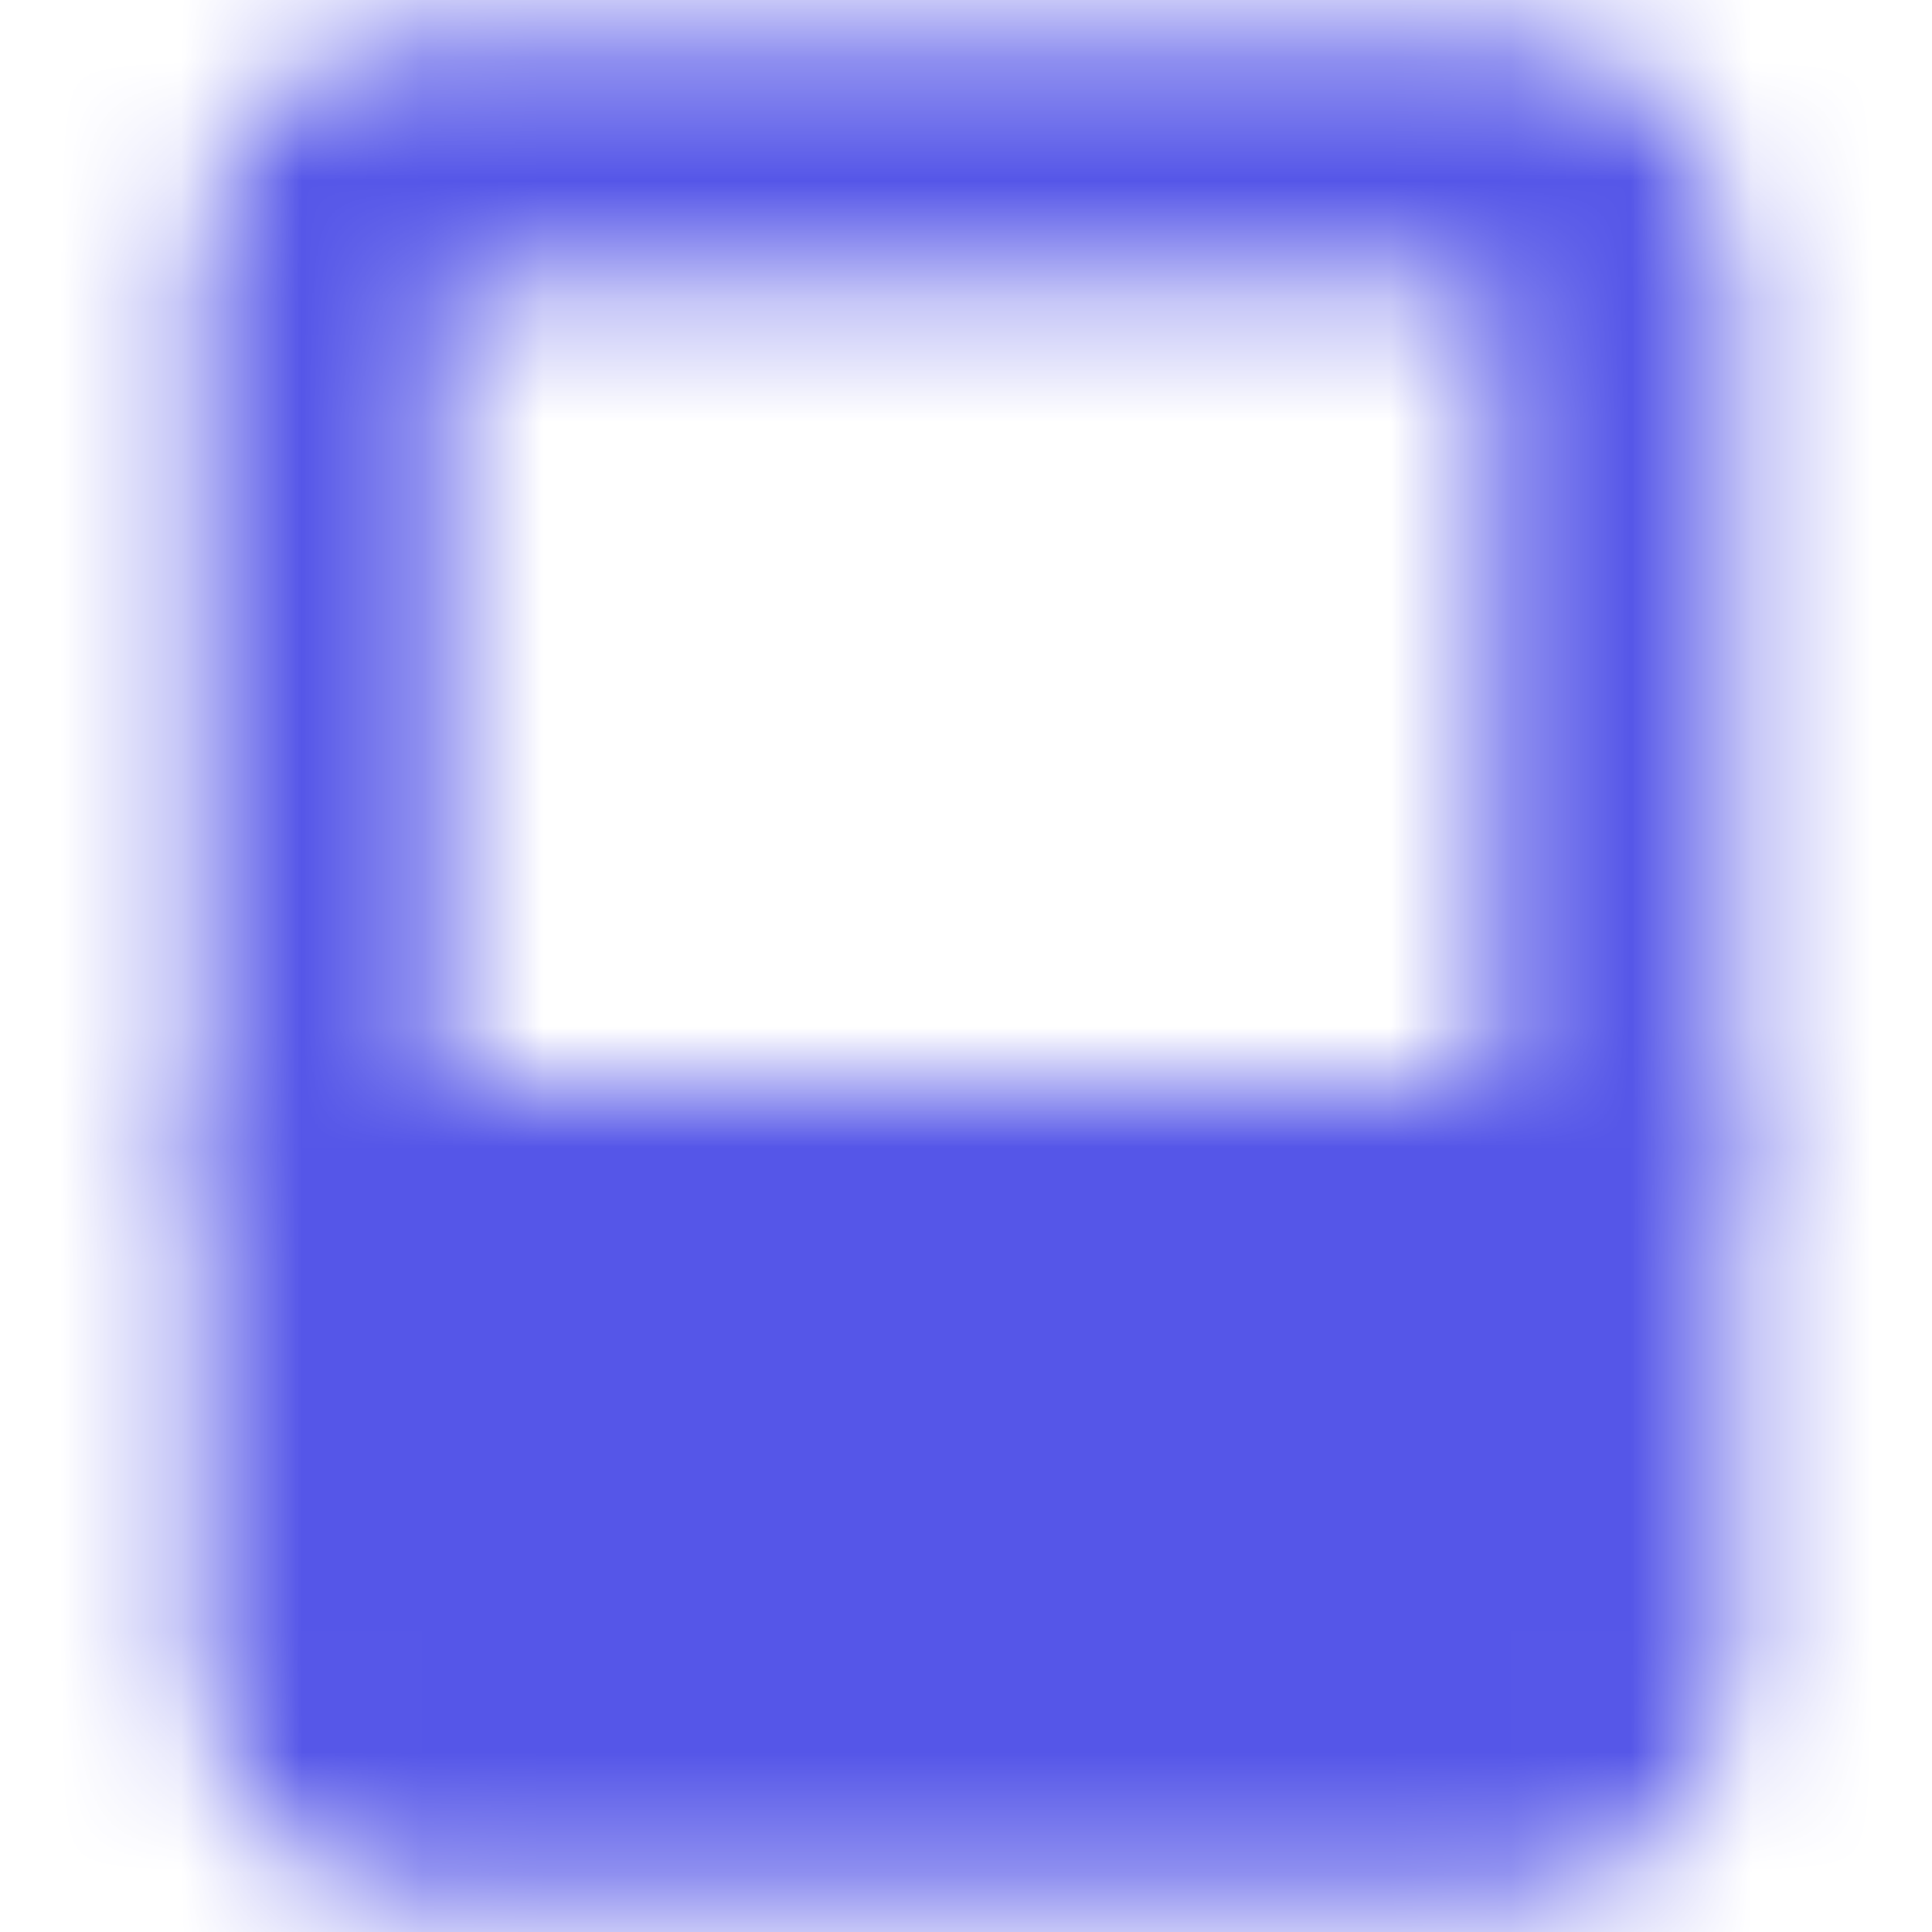 <svg width="16" height="16" viewBox="0 0 16 16" fill="none" xmlns="http://www.w3.org/2000/svg">
<mask id="mask0_1950_219" style="mask-type:luminance" maskUnits="userSpaceOnUse" x="1" y="0" width="14" height="16">
<path d="M2.667 10H13.334V14C13.334 14.177 13.263 14.346 13.138 14.471C13.013 14.596 12.844 14.667 12.667 14.667H3.333C3.157 14.667 2.987 14.596 2.862 14.471C2.737 14.346 2.667 14.177 2.667 14V10Z" fill="white" stroke="white" stroke-width="2" stroke-linejoin="round"/>
<path d="M13.334 10V2C13.334 1.823 13.263 1.653 13.138 1.528C13.013 1.403 12.844 1.333 12.667 1.333H3.333C3.157 1.333 2.987 1.403 2.862 1.528C2.737 1.653 2.667 1.823 2.667 2V10" stroke="white" stroke-width="2" stroke-linejoin="round"/>
<path d="M7.333 12.333H8.667" stroke="black" stroke-width="2" stroke-linecap="round"/>
</mask>
<g mask="url(#mask0_1950_219)">
<path d="M0 0H16V16H0V0Z" fill="#5556E8"/>
</g>
</svg>
